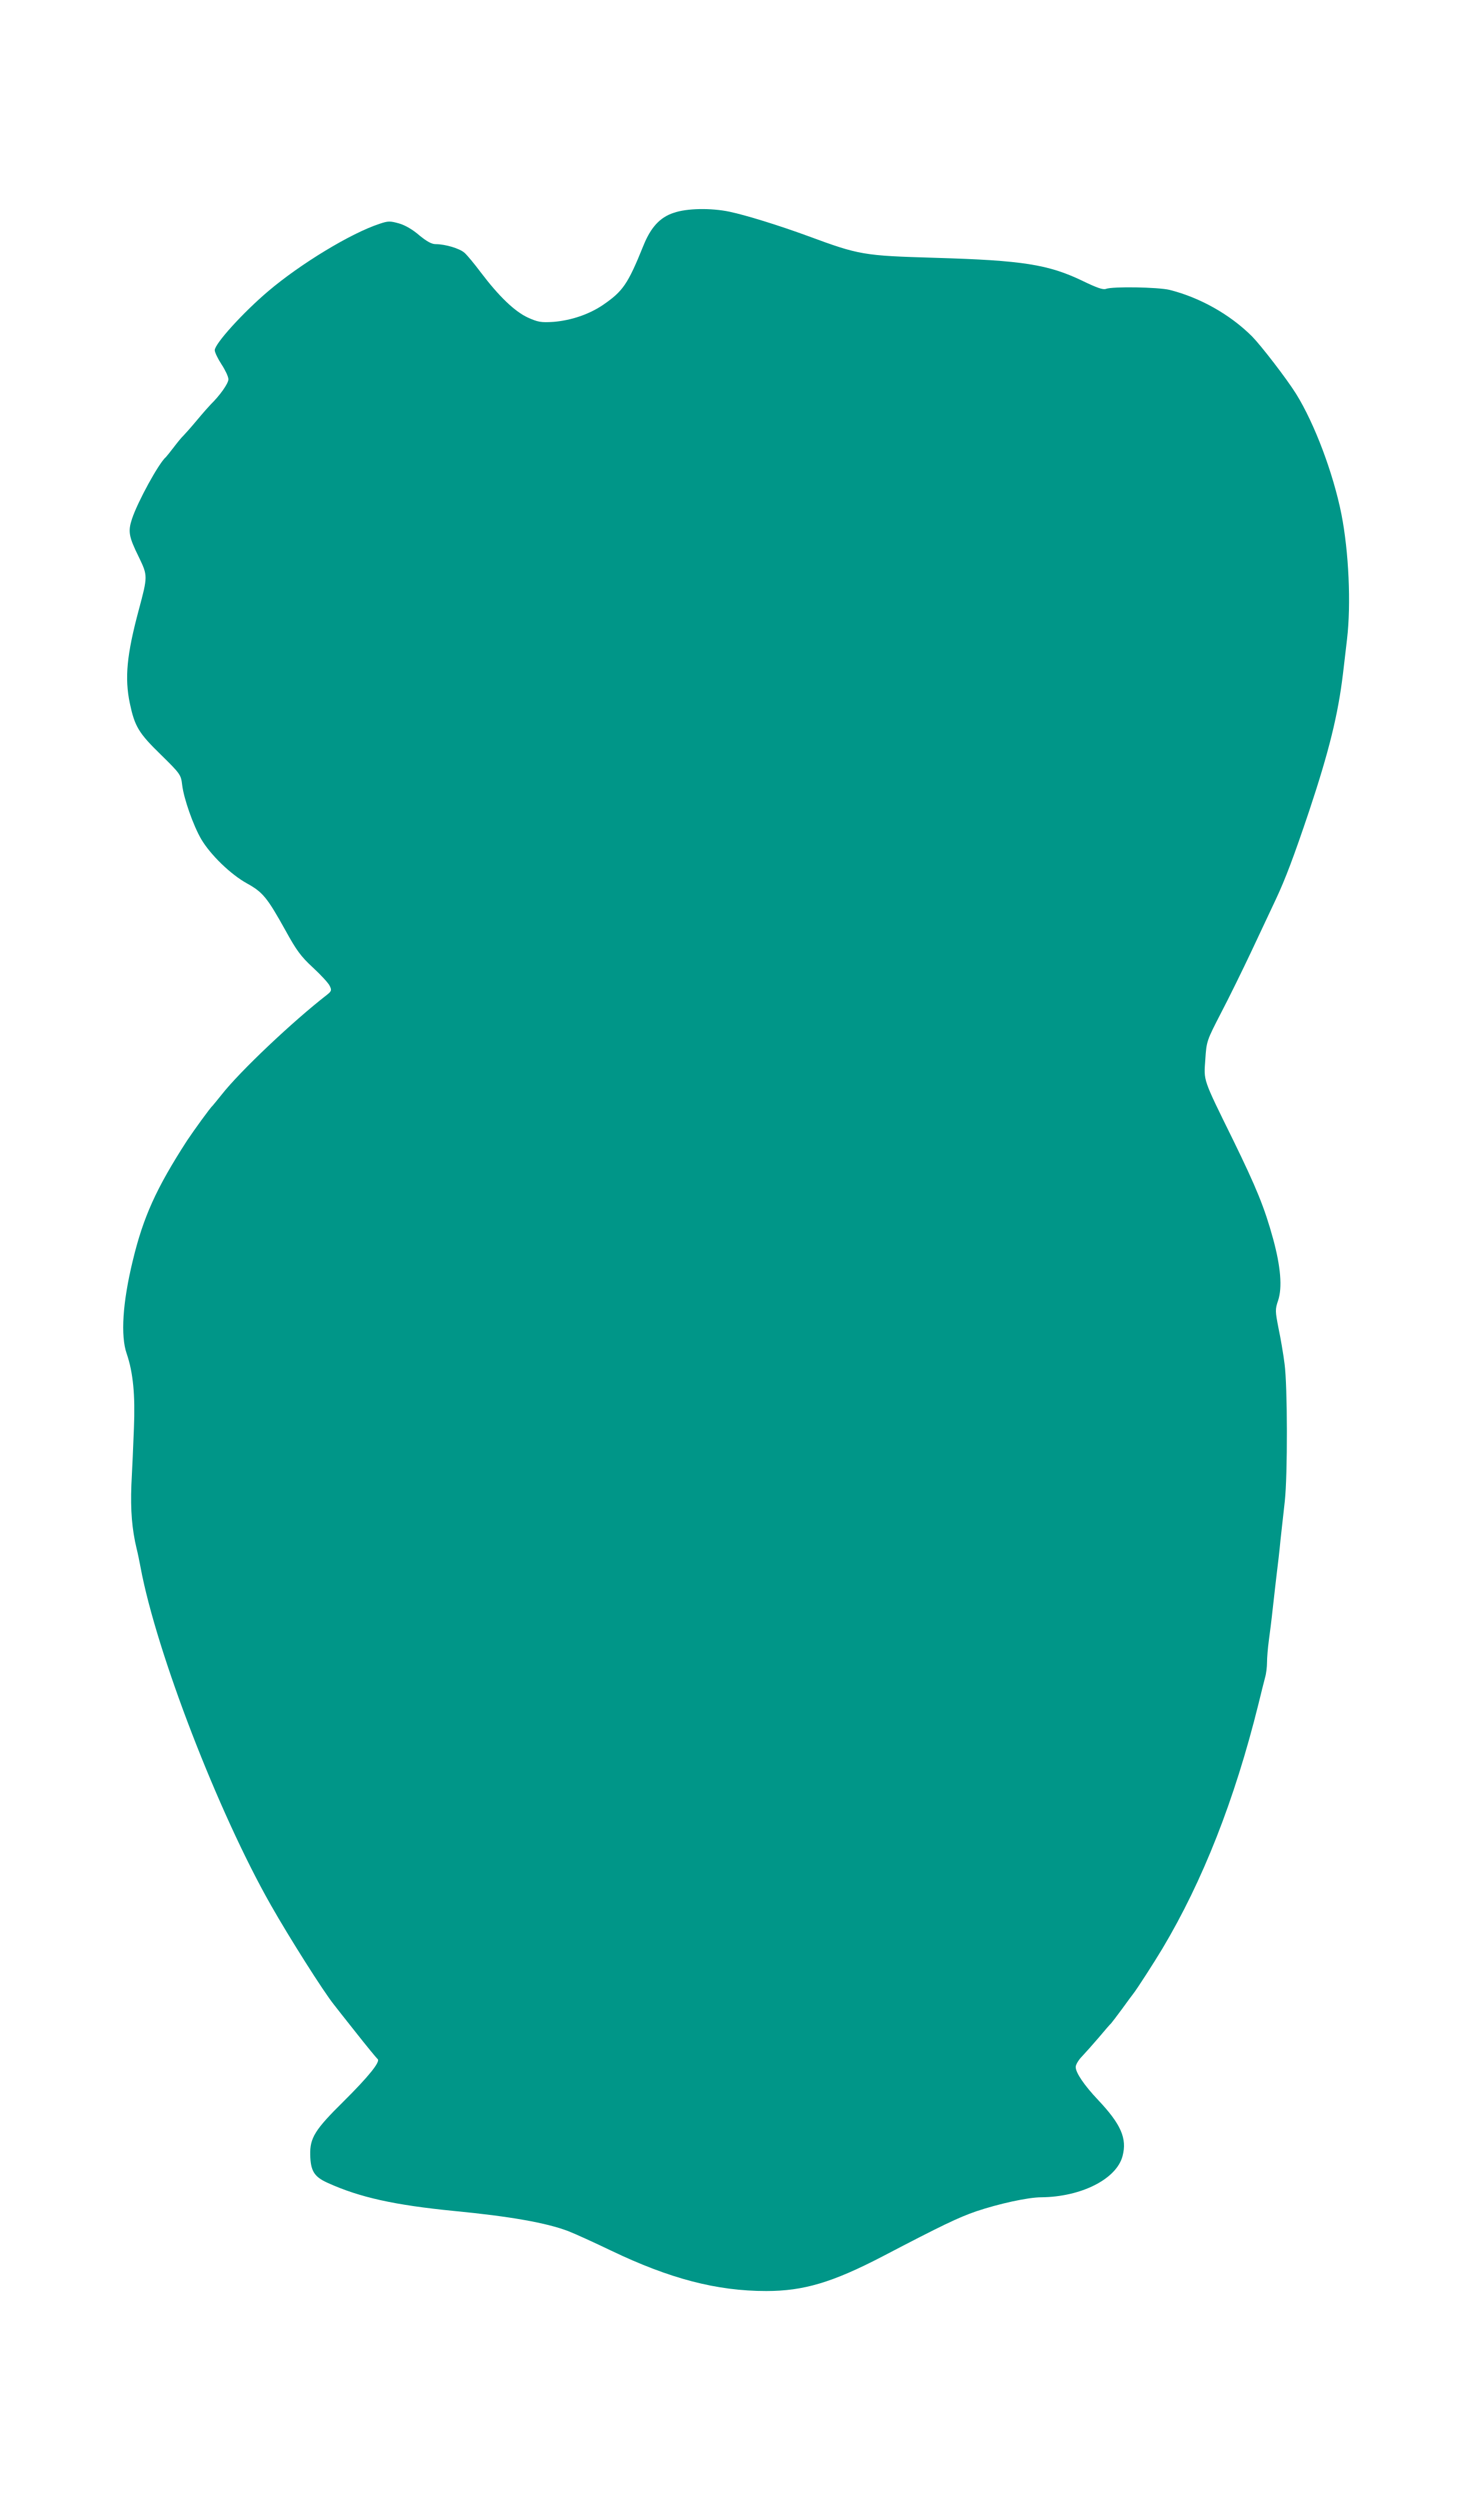 <?xml version="1.0" standalone="no"?>
<!DOCTYPE svg PUBLIC "-//W3C//DTD SVG 20010904//EN"
 "http://www.w3.org/TR/2001/REC-SVG-20010904/DTD/svg10.dtd">
<svg version="1.0" xmlns="http://www.w3.org/2000/svg"
 width="754pt" height="1280pt" viewBox="0 0 754 1280"
 preserveAspectRatio="xMidYMid meet">
<g transform="translate(0,1280) scale(0.1,-0.1)"
fill="#009688" stroke="none">
<path d="M3450 11710 c-70 -23 -117 -75 -154 -167 -80 -198 -105 -234 -207
-304 -72 -49 -165 -80 -255 -87 -62 -4 -79 -1 -130 22 -67 31 -147 107 -241
231 -33 44 -71 90 -84 101 -25 22 -98 44 -148 44 -20 0 -45 14 -83 45 -32 28
-72 52 -104 61 -46 13 -56 13 -100 -2 -147 -48 -405 -205 -569 -344 -130 -110
-275 -270 -275 -303 0 -11 16 -44 35 -73 19 -29 35 -63 35 -76 0 -21 -43 -82
-90 -128 -8 -8 -40 -44 -70 -80 -30 -36 -62 -72 -70 -80 -9 -8 -31 -35 -50
-60 -19 -25 -37 -47 -40 -50 -36 -30 -145 -229 -174 -317 -21 -64 -17 -90 36
-197 45 -94 45 -96 -1 -268 -62 -231 -73 -349 -46 -479 25 -118 45 -152 158
-262 101 -99 104 -104 110 -155 8 -70 57 -209 98 -279 48 -81 152 -181 234
-226 81 -45 103 -71 198 -242 55 -100 78 -132 140 -189 41 -38 80 -80 86 -94
11 -22 9 -27 -15 -46 -175 -136 -445 -391 -539 -511 -22 -27 -42 -52 -45 -55
-13 -11 -98 -129 -132 -180 -157 -243 -224 -390 -278 -615 -52 -214 -63 -384
-31 -476 33 -96 44 -213 37 -380 -3 -85 -9 -216 -13 -292 -5 -130 3 -227 27
-327 5 -19 14 -62 20 -95 81 -434 397 -1254 668 -1730 93 -164 269 -442 322
-508 5 -7 55 -70 112 -142 56 -71 107 -133 112 -137 17 -12 -45 -89 -175 -218
-146 -144 -172 -186 -170 -273 2 -82 20 -112 89 -143 165 -75 344 -114 647
-144 291 -28 474 -61 585 -103 36 -14 135 -59 220 -100 301 -144 541 -207 795
-207 191 0 339 44 595 177 308 161 388 199 480 231 116 39 266 72 334 72 204
2 385 93 416 211 24 90 -8 163 -125 287 -72 76 -115 140 -115 169 0 12 15 37
33 55 17 18 57 63 87 98 30 36 57 67 61 70 3 3 29 37 57 75 28 39 55 75 59 80
20 26 105 158 147 228 206 345 370 760 492 1252 13 55 29 116 34 136 6 20 10
55 10 78 0 23 4 72 9 109 5 37 15 114 21 172 6 58 16 137 20 175 5 39 14 115
19 170 6 55 16 144 22 198 15 135 14 593 -1 703 -6 49 -20 131 -31 183 -17 87
-18 97 -2 143 22 67 13 173 -26 316 -44 160 -85 260 -204 504 -158 321 -151
302 -143 414 6 94 8 97 80 237 41 78 110 219 154 312 44 94 101 215 127 270
48 102 92 218 170 450 102 306 149 496 174 705 6 52 16 133 21 179 21 178 9
446 -29 639 -42 210 -138 465 -233 617 -49 78 -178 245 -224 292 -113 113
-268 200 -424 239 -59 14 -291 18 -325 5 -14 -6 -48 6 -120 41 -175 84 -307
105 -755 118 -368 11 -387 14 -650 111 -150 55 -318 107 -403 125 -96 20 -219
18 -287 -6z"/>
</g>
</svg>
